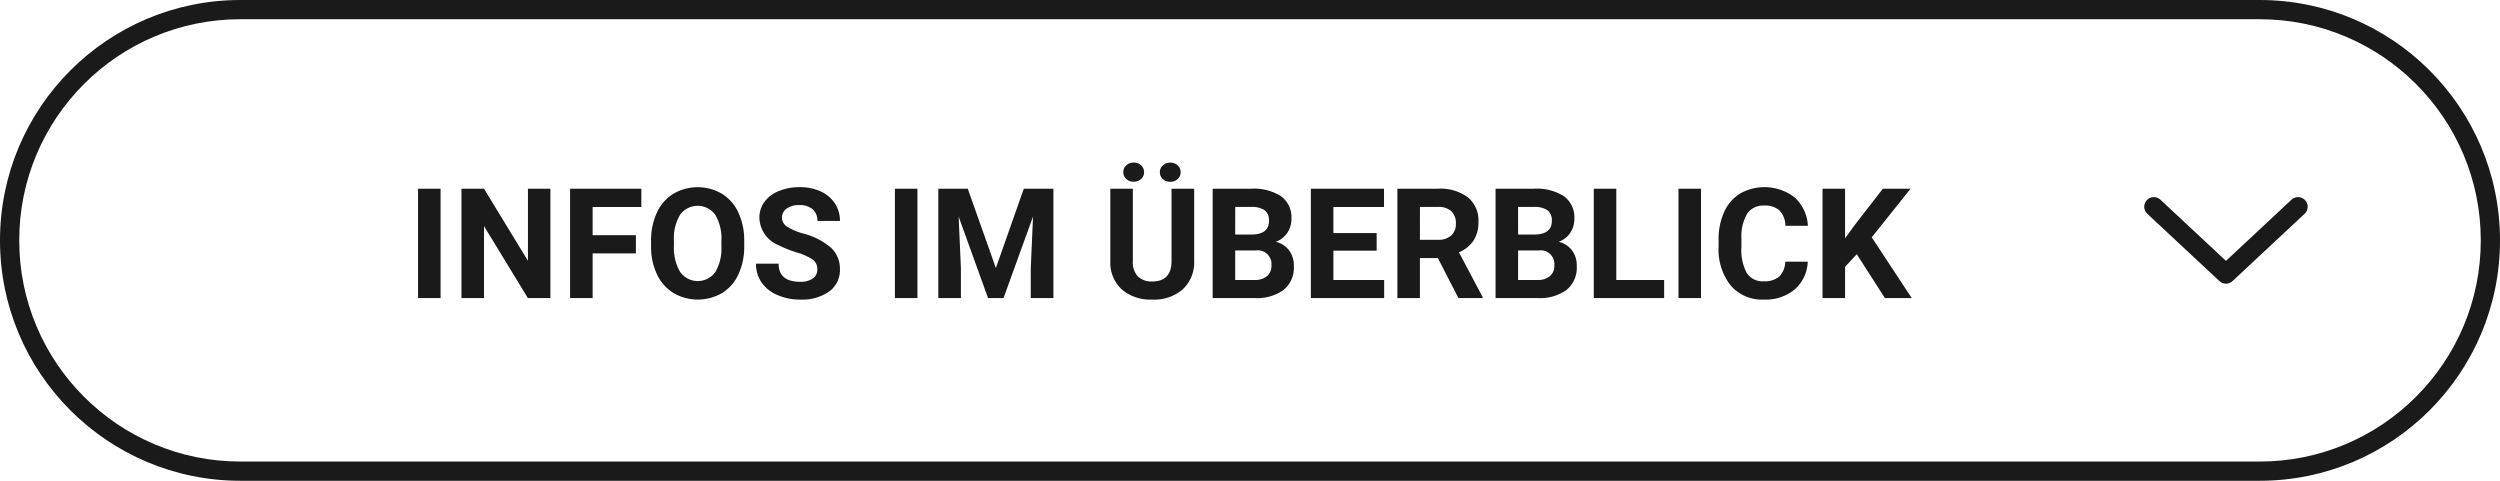 <?xml version="1.0" encoding="UTF-8"?><svg id="DE" xmlns="http://www.w3.org/2000/svg" width="260" height="50" viewBox="0 0 260 50">
  <defs>
    <style>
      .cls-1, .cls-3 {
        fill: none;
      }

      .cls-2 {
        fill: #1a1a1a;
      }

      .cls-3 {
        stroke: #1a1a1a;
        stroke-linecap: round;
        stroke-linejoin: round;
        stroke-width: 2px;
      }

      .cls-4, .cls-5 {
        stroke: none;
      }

      .cls-5 {
        fill: #1a1a1a;
      }
    </style>
  </defs>
  <g id="Pfad_85" data-name="Pfad 85" class="cls-1">
    <path class="cls-4" d="M25,0H235a25,25,0,0,1,0,50H25A25,25,0,0,1,25,0Z"/>
    <path class="cls-5" d="M 25 2 C 21.894 2 18.882 2.608 16.048 3.807 C 13.309 4.965 10.849 6.624 8.737 8.737 C 6.624 10.849 4.965 13.309 3.807 16.048 C 2.608 18.882 2 21.894 2 25 C 2 28.106 2.608 31.118 3.807 33.952 C 4.965 36.691 6.624 39.151 8.737 41.263 C 10.849 43.376 13.309 45.035 16.048 46.193 C 18.882 47.392 21.894 48 25 48 L 235 48 C 238.106 48 241.118 47.392 243.952 46.193 C 246.691 45.035 249.151 43.376 251.263 41.263 C 253.376 39.151 255.035 36.691 256.193 33.952 C 257.392 31.118 258 28.106 258 25 C 258 21.894 257.392 18.882 256.193 16.048 C 255.035 13.309 253.376 10.849 251.263 8.737 C 249.151 6.624 246.691 4.965 243.952 3.807 C 241.118 2.608 238.106 2 235 2 L 25 2 M 25 0 L 235 0 C 248.807 0 260 11.193 260 25 C 260 38.807 248.807 50 235 50 L 25 50 C 11.193 50 0 38.807 0 25 C 0 11.193 11.193 0 25 0 Z"/>
  </g>
  <path id="Pfad_743" data-name="Pfad 743" class="cls-2" d="M32.32,17H29.977V5.625H32.32Zm11.422,0H41.4L36.836,9.516V17H34.492V5.625h2.344l4.57,7.5v-7.5h2.336Zm8.891-4.648h-4.5V17H45.789V5.625H53.2v1.9H48.133v2.938h4.5ZM63.9,11.57a6.867,6.867,0,0,1-.594,2.945,4.472,4.472,0,0,1-1.7,1.953,5.021,5.021,0,0,1-5.059.008,4.515,4.515,0,0,1-1.719-1.941,6.67,6.67,0,0,1-.617-2.9V11.07a6.831,6.831,0,0,1,.605-2.957,4.508,4.508,0,0,1,1.711-1.961,5.014,5.014,0,0,1,5.055,0,4.508,4.508,0,0,1,1.711,1.961,6.811,6.811,0,0,1,.605,2.949Zm-2.375-.516a4.787,4.787,0,0,0-.641-2.719,2.263,2.263,0,0,0-3.648-.012,4.732,4.732,0,0,0-.648,2.691v.555a4.847,4.847,0,0,0,.641,2.7,2.243,2.243,0,0,0,3.656.035,4.819,4.819,0,0,0,.641-2.7ZM71.5,14.016A1.2,1.2,0,0,0,71.031,13a6.148,6.148,0,0,0-1.687-.75,11.963,11.963,0,0,1-1.93-.777,3.153,3.153,0,0,1-1.937-2.82A2.747,2.747,0,0,1,66,7a3.389,3.389,0,0,1,1.492-1.129,5.616,5.616,0,0,1,2.184-.406,5.112,5.112,0,0,1,2.172.441,3.458,3.458,0,0,1,1.48,1.246,3.261,3.261,0,0,1,.527,1.828H71.508a1.534,1.534,0,0,0-.492-1.215,2.023,2.023,0,0,0-1.383-.434A2.162,2.162,0,0,0,68.3,7.7a1.146,1.146,0,0,0-.477.957,1.1,1.1,0,0,0,.559.93,6.311,6.311,0,0,0,1.645.7,7.106,7.106,0,0,1,2.914,1.492A2.972,2.972,0,0,1,73.852,14a2.737,2.737,0,0,1-1.117,2.316,4.891,4.891,0,0,1-3.008.84,5.808,5.808,0,0,1-2.391-.48,3.783,3.783,0,0,1-1.645-1.316,3.371,3.371,0,0,1-.566-1.937h2.352q0,1.883,2.25,1.883a2.189,2.189,0,0,0,1.3-.34A1.106,1.106,0,0,0,71.5,14.016ZM81.914,17H79.57V5.625h2.344ZM87.148,5.625l2.922,8.25,2.906-8.25h3.078V17H93.7V13.891l.234-5.367L90.867,17H89.258L86.2,8.531l.234,5.359V17H84.086V5.625Zm23.547,0v7.492a3.836,3.836,0,0,1-1.168,2.953,4.5,4.5,0,0,1-3.191,1.086,4.553,4.553,0,0,1-3.164-1.055,3.77,3.77,0,0,1-1.2-2.9V5.625h2.344v7.508a2.167,2.167,0,0,0,.535,1.629,2.054,2.054,0,0,0,1.48.512q1.977,0,2.008-2.078V5.625ZM105.484,3.91a.926.926,0,0,1-.3.7,1.1,1.1,0,0,1-.781.286,1.07,1.07,0,0,1-.781-.29.941.941,0,0,1-.3-.7.954.954,0,0,1,.3-.7,1.062,1.062,0,0,1,.781-.294,1.075,1.075,0,0,1,.785.294A.948.948,0,0,1,105.484,3.91Zm1.641,0a.919.919,0,0,1,.316-.71,1.106,1.106,0,0,1,.77-.286,1.08,1.08,0,0,1,.77.29.933.933,0,0,1,.309.706.954.954,0,0,1-.3.7,1.062,1.062,0,0,1-.781.294,1.075,1.075,0,0,1-.785-.294A.948.948,0,0,1,107.125,3.91ZM112.617,17V5.625H116.6a5.232,5.232,0,0,1,3.141.793,2.712,2.712,0,0,1,1.07,2.324,2.57,2.57,0,0,1-.43,1.473,2.482,2.482,0,0,1-1.2.934,2.4,2.4,0,0,1,1.379.883,2.61,2.61,0,0,1,.5,1.625,3,3,0,0,1-1.047,2.484,4.713,4.713,0,0,1-2.984.859Zm2.344-4.953v3.07h2.008a1.938,1.938,0,0,0,1.293-.395,1.353,1.353,0,0,0,.465-1.09,1.428,1.428,0,0,0-1.617-1.586Zm0-1.656H116.7q1.773-.031,1.773-1.414a1.307,1.307,0,0,0-.449-1.113,2.363,2.363,0,0,0-1.418-.34h-1.641Zm14.711,1.68h-4.5v3.047h5.281V17h-7.625V5.625h7.609v1.9h-5.266v2.711h4.5Zm6.367.766h-1.867V17h-2.344V5.625h4.227a4.778,4.778,0,0,1,3.109.9,3.1,3.1,0,0,1,1.094,2.539,3.5,3.5,0,0,1-.5,1.941,3.437,3.437,0,0,1-1.527,1.238l2.461,4.648V17h-2.516Zm-1.867-1.9h1.891a1.936,1.936,0,0,0,1.367-.449,1.606,1.606,0,0,0,.484-1.238,1.719,1.719,0,0,0-.457-1.266,1.9,1.9,0,0,0-1.4-.461h-1.883ZM142.039,17V5.625h3.984a5.232,5.232,0,0,1,3.141.793,2.711,2.711,0,0,1,1.07,2.324,2.57,2.57,0,0,1-.43,1.473,2.482,2.482,0,0,1-1.2.934,2.4,2.4,0,0,1,1.379.883,2.61,2.61,0,0,1,.5,1.625,3,3,0,0,1-1.047,2.484,4.713,4.713,0,0,1-2.984.859Zm2.344-4.953v3.07h2.008a1.938,1.938,0,0,0,1.293-.395,1.353,1.353,0,0,0,.465-1.09,1.428,1.428,0,0,0-1.617-1.586Zm0-1.656h1.734q1.773-.031,1.773-1.414a1.307,1.307,0,0,0-.449-1.113,2.363,2.363,0,0,0-1.418-.34h-1.641Zm10.211,4.727h4.977V17h-7.32V5.625h2.344ZM163.406,17h-2.344V5.625h2.344Zm11.1-3.789a4.025,4.025,0,0,1-1.355,2.891,4.76,4.76,0,0,1-3.223,1.055,4.281,4.281,0,0,1-3.441-1.473,6.038,6.038,0,0,1-1.254-4.043v-.7a6.819,6.819,0,0,1,.578-2.891,4.332,4.332,0,0,1,1.652-1.918,5.164,5.164,0,0,1,5.668.387,4.326,4.326,0,0,1,1.391,2.961H172.18a2.376,2.376,0,0,0-.613-1.6,2.271,2.271,0,0,0-1.605-.5,1.991,1.991,0,0,0-1.754.84,4.707,4.707,0,0,0-.6,2.605V11.7a5.038,5.038,0,0,0,.559,2.7,1.954,1.954,0,0,0,1.762.852,2.314,2.314,0,0,0,1.621-.5,2.241,2.241,0,0,0,.613-1.535Zm5.1-.773-1.219,1.313V17h-2.344V5.625h2.344v5.156l1.031-1.414,2.9-3.742H185.2l-4.039,5.055L185.32,17h-2.789Z" transform="translate(13.5 14)"/>
  <path id="Pfad_1" data-name="Pfad 1" class="cls-3" d="M0,0,7.5,7,15,0" transform="translate(224 21.5)"/>
</svg>
